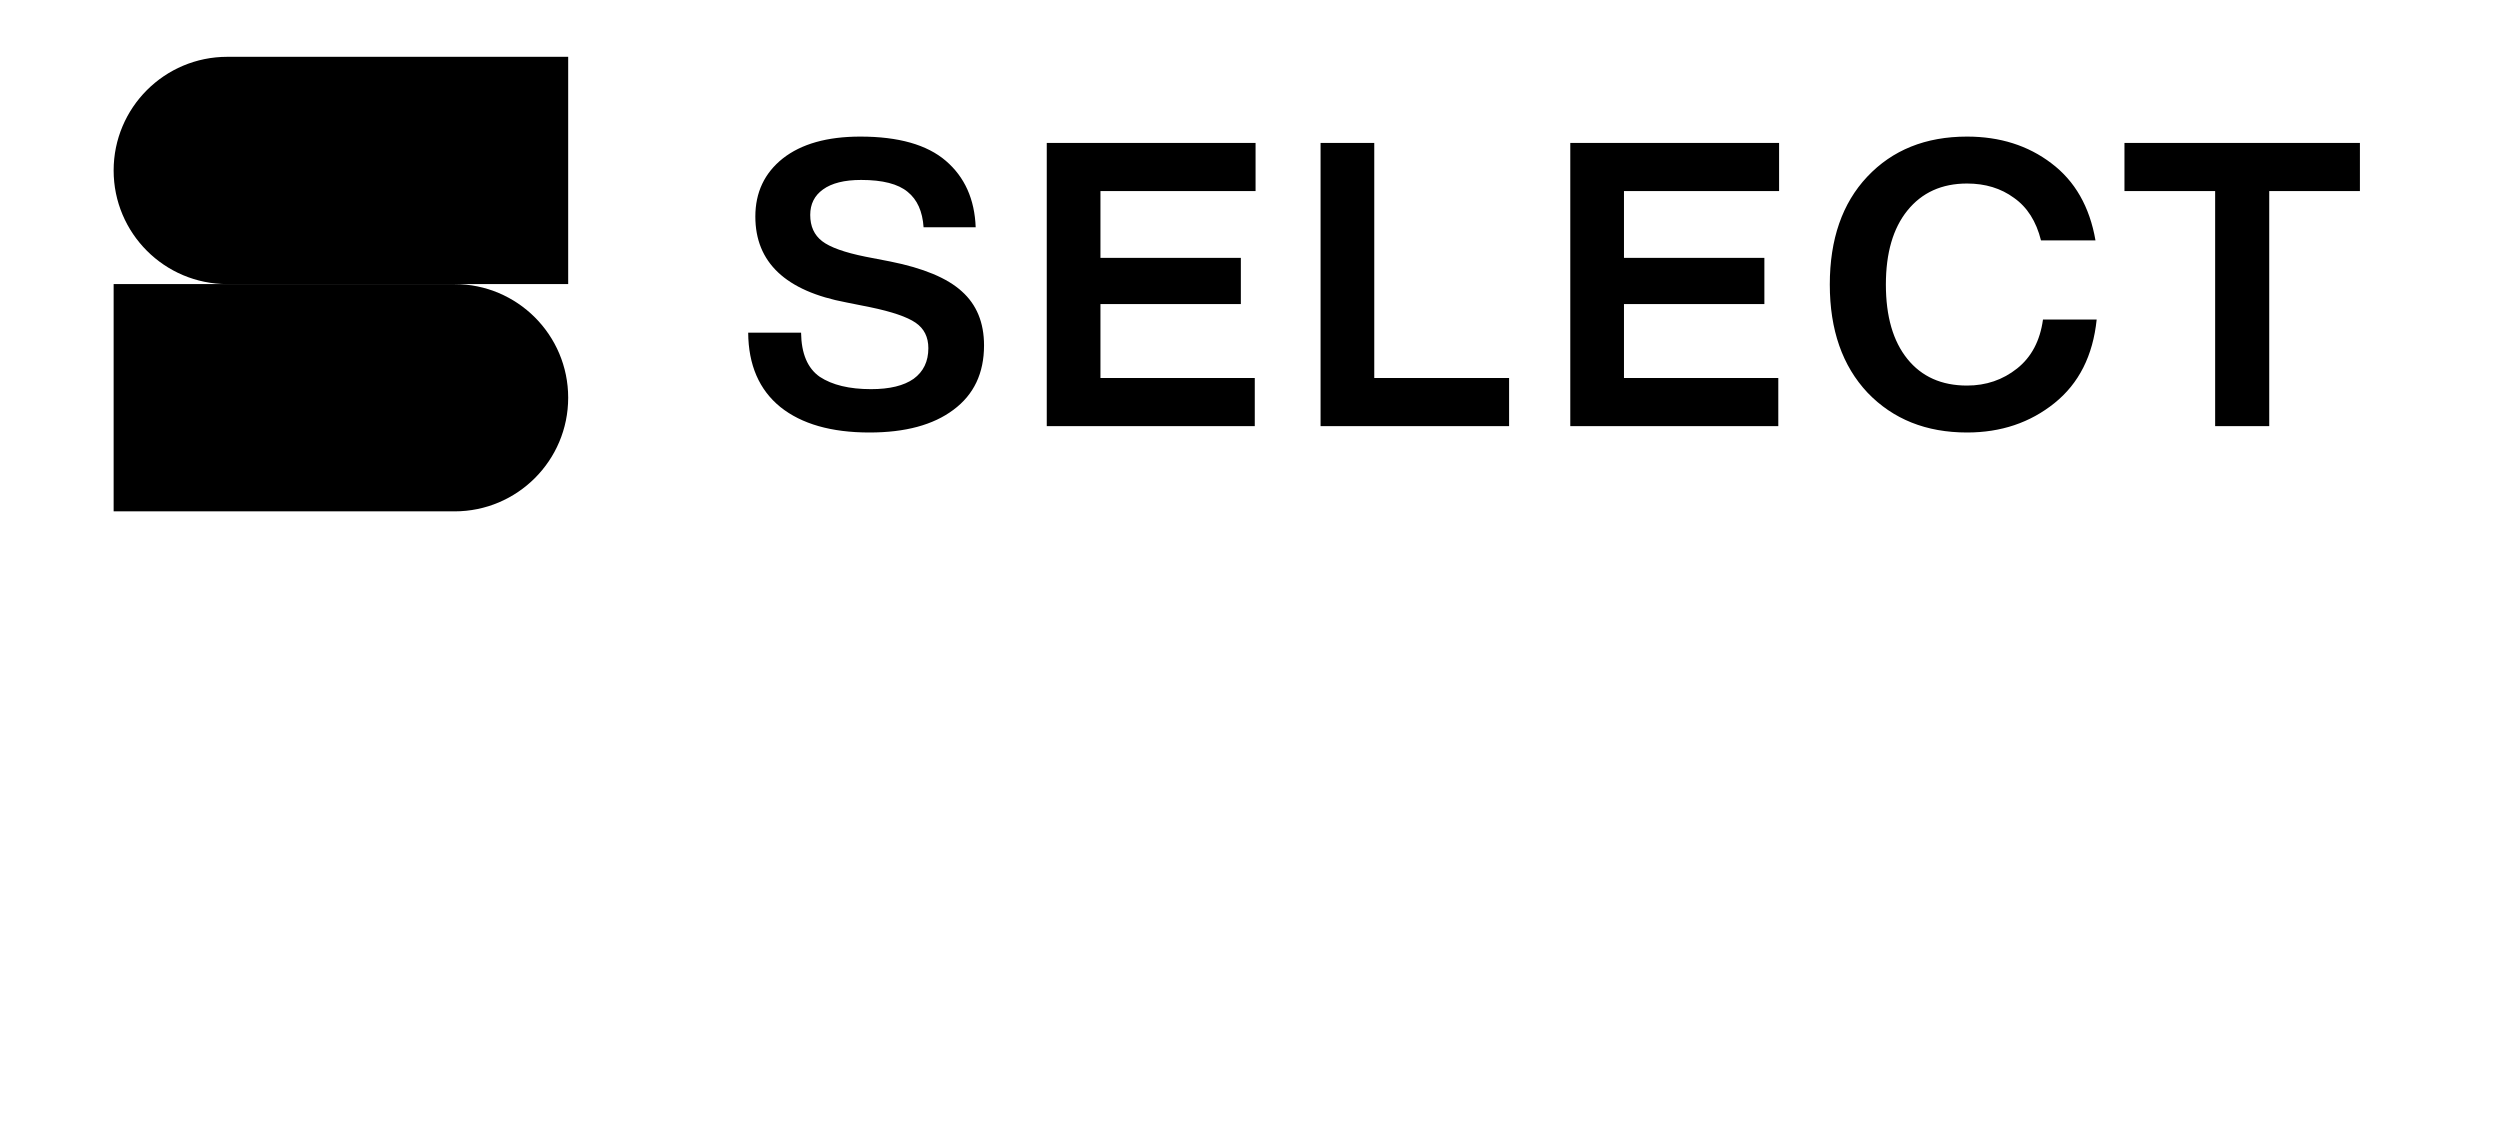 <svg width="88" height="40" viewBox="0 0 88 40" fill="none" xmlns="http://www.w3.org/2000/svg">
<path d="M4 6C4 3.791 5.791 2 8 2H20V10H8C5.791 10 4 8.209 4 6V6Z" fill="#55BCF5" style="fill:#55BCF5;fill:color(display-p3 0.333 0.737 0.961);fill-opacity:1;"/>
<path d="M20 14C20 11.791 18.209 10 16 10H4V18H16C18.209 18 20 16.209 20 14V14Z" fill="#55BCF5" style="fill:#55BCF5;fill:color(display-p3 0.333 0.737 0.961);fill-opacity:1;"/>
<path d="M30.606 15.224C29.262 15.224 28.217 14.925 27.47 14.328C26.723 13.721 26.345 12.849 26.336 11.71H28.198C28.207 12.447 28.427 12.965 28.856 13.264C29.295 13.553 29.897 13.698 30.662 13.698C31.315 13.698 31.815 13.577 32.16 13.334C32.505 13.082 32.678 12.723 32.678 12.256C32.678 11.864 32.529 11.565 32.23 11.36C31.931 11.155 31.399 10.973 30.634 10.814L29.794 10.646C27.657 10.245 26.588 9.237 26.588 7.622C26.588 6.773 26.91 6.091 27.554 5.578C28.207 5.065 29.117 4.808 30.284 4.808C31.628 4.808 32.631 5.093 33.294 5.662C33.957 6.231 34.307 7.011 34.344 8H32.51C32.473 7.44 32.286 7.025 31.95 6.754C31.614 6.474 31.068 6.334 30.312 6.334C29.724 6.334 29.276 6.446 28.968 6.67C28.669 6.885 28.52 7.183 28.52 7.566C28.52 7.967 28.66 8.275 28.94 8.49C29.22 8.705 29.729 8.887 30.466 9.036L31.334 9.204C32.501 9.437 33.341 9.787 33.854 10.254C34.377 10.721 34.638 11.355 34.638 12.158C34.638 13.138 34.279 13.894 33.56 14.426C32.851 14.958 31.866 15.224 30.606 15.224ZM44.196 6.726H38.736V9.078H43.678V10.702H38.736V13.306H44.168V15H36.846V5.032H44.196V6.726ZM48.374 13.306H53.12V15H46.484V5.032H48.374V13.306ZM62.624 6.726H57.164V9.078H62.106V10.702H57.164V13.306H62.596V15H55.274V5.032H62.624V6.726ZM69.239 15.224C67.802 15.224 66.635 14.757 65.739 13.824C64.852 12.881 64.409 11.612 64.409 10.016C64.409 8.42 64.848 7.155 65.725 6.222C66.612 5.279 67.783 4.808 69.239 4.808C70.396 4.808 71.386 5.121 72.207 5.746C73.038 6.371 73.556 7.277 73.761 8.462H71.843C71.675 7.79 71.358 7.291 70.891 6.964C70.434 6.628 69.883 6.46 69.239 6.46C68.352 6.46 67.652 6.777 67.139 7.412C66.635 8.037 66.383 8.905 66.383 10.016C66.383 11.136 66.635 12.009 67.139 12.634C67.643 13.259 68.343 13.572 69.239 13.572C69.911 13.572 70.499 13.371 71.003 12.97C71.507 12.569 71.81 11.995 71.913 11.248H73.803C73.672 12.517 73.178 13.497 72.319 14.188C71.46 14.879 70.434 15.224 69.239 15.224ZM83.069 5.032V6.726H79.877V15H77.973V6.726H74.781V5.032H83.069Z" fill="#55BCF5" style="fill:#55BCF5;fill:color(display-p3 0.333 0.737 0.961);fill-opacity:1;"/>
</svg>
